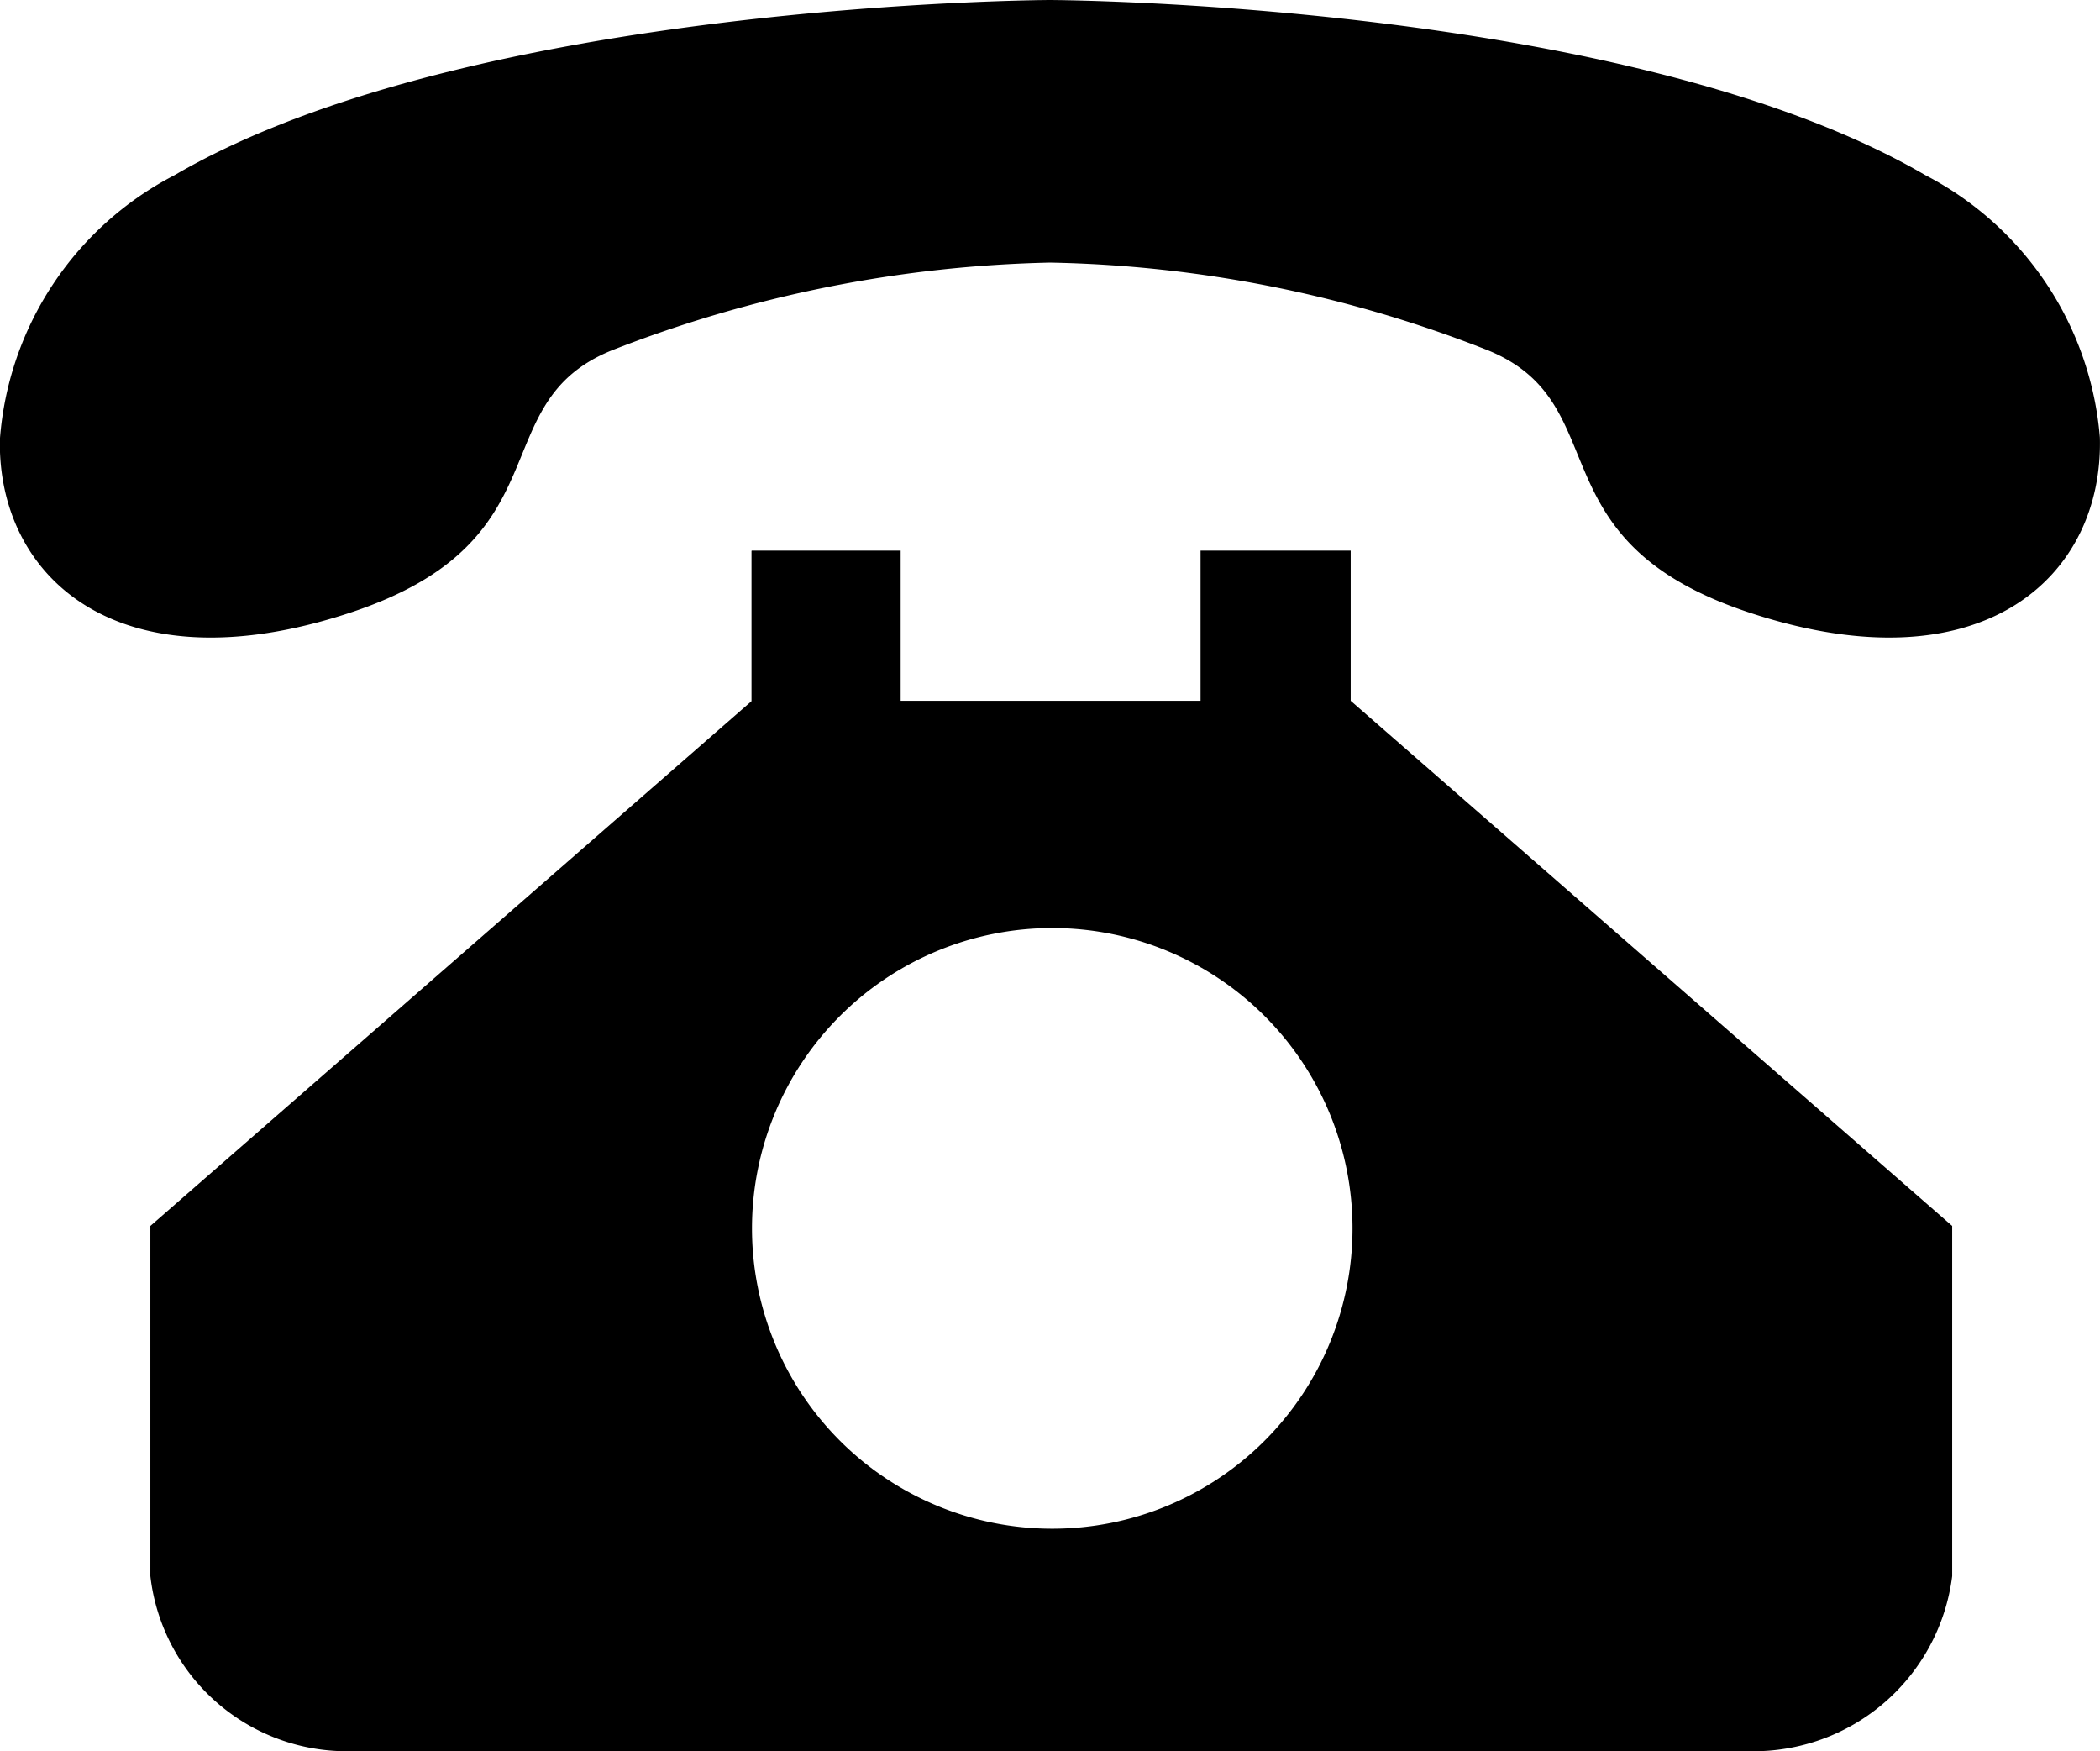 <svg xmlns="http://www.w3.org/2000/svg" width="17.247" height="14.377" viewBox="0 0 17.247 14.377">
  <path id="路径_159" data-name="路径 159" d="M78.324,153.966c-1.8-.592-1.077-1.719-2.157-2.157a10.3,10.3,0,0,0-3.594-.719,10.483,10.483,0,0,0-3.594.719c-1.082.434-.359,1.565-2.157,2.157-1.9.625-2.893-.291-2.873-1.423a2.666,2.666,0,0,1,1.435-2.171c2.44-1.423,7.189-1.438,7.189-1.438s4.748.014,7.189,1.438a2.672,2.672,0,0,1,1.434,2.154c.03,1.14-.962,2.068-2.872,1.44Zm-8.2-.511h1.223v1.233H73.81v-1.233h1.233v1.233L79.983,159v2.875a1.644,1.644,0,0,1-1.659,1.438h-11.5a1.624,1.624,0,0,1-1.639-1.438V159l4.937-4.309v-1.233Zm2.468,8.031a2.466,2.466,0,1,0-2.466-2.466,2.466,2.466,0,0,0,2.466,2.466Z" transform="translate(-63.95 -148.934)"/>
</svg>
